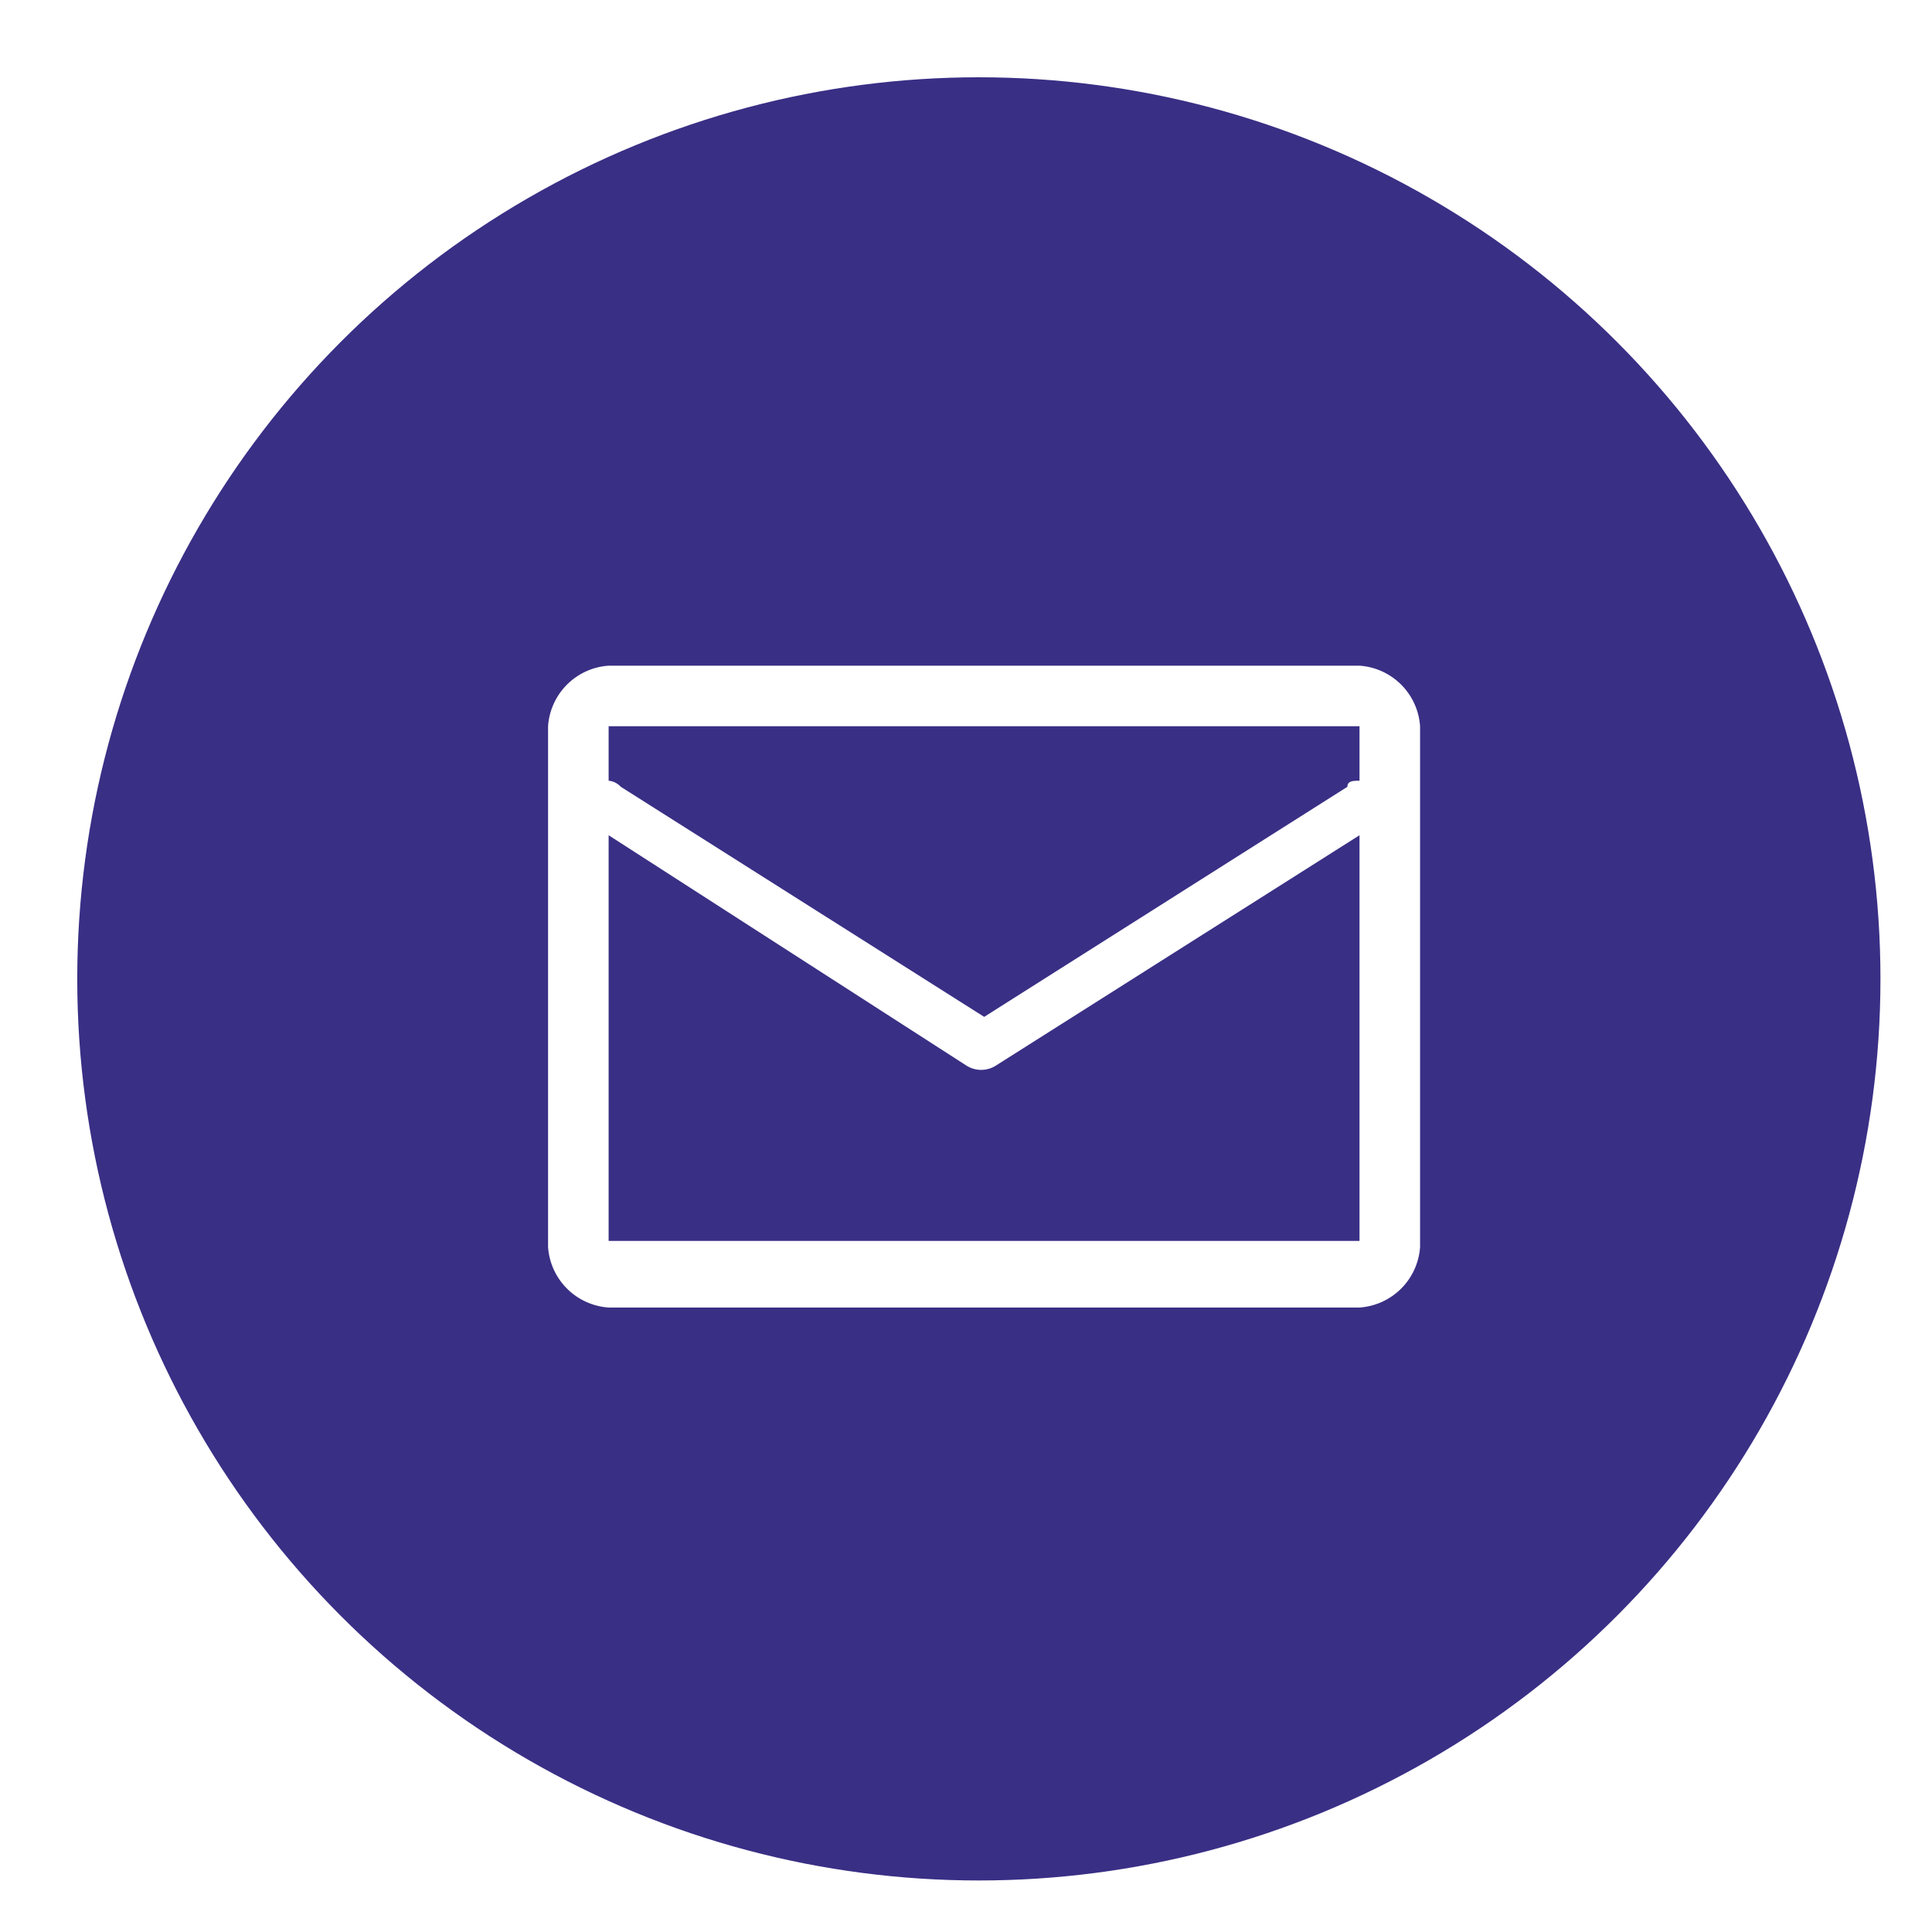<svg xmlns="http://www.w3.org/2000/svg" xmlns:xlink="http://www.w3.org/1999/xlink" width="75" height="75" viewBox="0 0 75 75">
  <rect x="0" y="0" width="75" height="75" fill="#808080" stroke="none"/>
  <defs>
    <clipPath id="clip-path">
      <rect id="Rectangle_56" data-name="Rectangle 56" width="33.848" height="24.916" fill="#fff"/>
    </clipPath>
    <clipPath id="clip-Blog-email">
      <rect width="75" height="75"/>
    </clipPath>
  </defs>
  <g id="Blog-email" clip-path="url(#clip-Blog-email)">
    <rect width="75" height="75" fill="#fff"/>
    <g id="Group_28" data-name="Group 28" transform="translate(2.185 2.185)">
      <circle id="Ellipse_2" data-name="Ellipse 2" cx="35" cy="35" r="35" transform="translate(0.814 0.815)" fill="#392f85"/>
    </g>
    <g id="Group_76" data-name="Group 76" transform="translate(21.276 25.842)">
      <g id="Group_75" data-name="Group 75" transform="translate(0 0)" clip-path="url(#clip-path)">
        <path id="Path_85" data-name="Path 85" d="M2.351,0A2.528,2.528,0,0,0,0,2.351V22.565a2.528,2.528,0,0,0,2.351,2.351H31.5a2.528,2.528,0,0,0,2.351-2.351V2.351A2.528,2.528,0,0,0,31.5,0H2.351m0,2.351H31.5V4.466c-.235,0-.47,0-.47.235l-14.1,8.932L2.821,4.7a.728.728,0,0,0-.47-.235Zm0,4.231V22.33H31.5V6.582l-14.1,8.932a1.068,1.068,0,0,1-1.175,0Z" transform="translate(0 0)" fill="#fff" fill-rule="evenodd"/>
      </g>
    </g>
  </g>
</svg>
